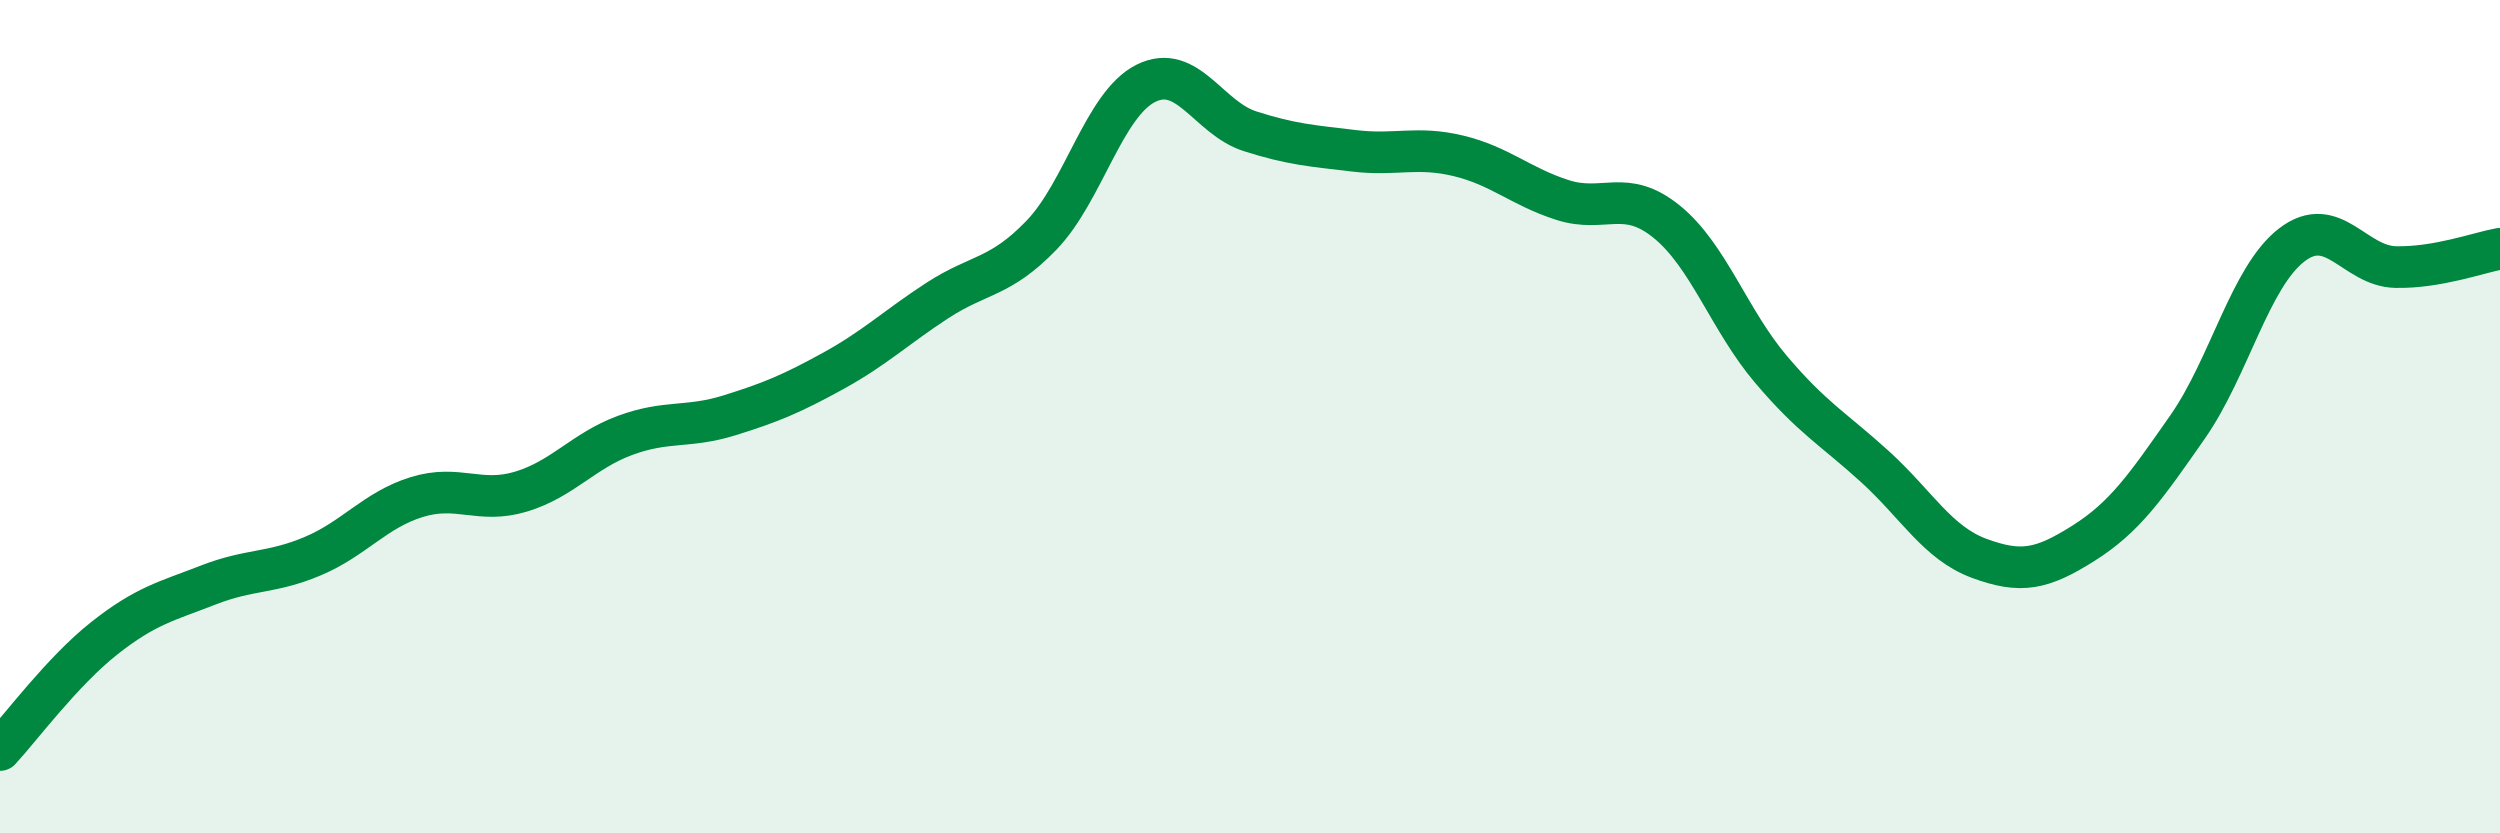 
    <svg width="60" height="20" viewBox="0 0 60 20" xmlns="http://www.w3.org/2000/svg">
      <path
        d="M 0,18 C 0.5,17.46 1.5,16.11 2.5,15.32 C 3.5,14.53 4,14.43 5,14.04 C 6,13.65 6.5,13.77 7.5,13.35 C 8.5,12.93 9,12.24 10,11.93 C 11,11.62 11.5,12.1 12.5,11.8 C 13.5,11.5 14,10.82 15,10.45 C 16,10.08 16.5,10.28 17.5,9.97 C 18.5,9.66 19,9.45 20,8.9 C 21,8.35 21.5,7.86 22.5,7.21 C 23.5,6.56 24,6.68 25,5.64 C 26,4.6 26.5,2.5 27.5,2 C 28.5,1.5 29,2.83 30,3.15 C 31,3.47 31.5,3.5 32.5,3.62 C 33.5,3.74 34,3.5 35,3.74 C 36,3.98 36.5,4.48 37.5,4.8 C 38.5,5.12 39,4.51 40,5.32 C 41,6.13 41.5,7.68 42.5,8.86 C 43.5,10.04 44,10.29 45,11.2 C 46,12.11 46.5,13.03 47.5,13.4 C 48.5,13.77 49,13.67 50,13.04 C 51,12.41 51.5,11.68 52.5,10.25 C 53.5,8.82 54,6.65 55,5.88 C 56,5.11 56.5,6.39 57.5,6.41 C 58.5,6.43 59.5,6.06 60,5.97L60 20L0 20Z"
        fill="#008740"
        opacity="0.1"
        stroke-linecap="round"
        stroke-linejoin="round"
      />
      <path
        d="M 0,18 C 0.5,17.46 1.5,16.11 2.5,15.32 C 3.5,14.53 4,14.43 5,14.04 C 6,13.65 6.5,13.77 7.5,13.35 C 8.5,12.93 9,12.24 10,11.93 C 11,11.62 11.5,12.1 12.5,11.8 C 13.5,11.5 14,10.82 15,10.45 C 16,10.08 16.5,10.28 17.5,9.97 C 18.5,9.66 19,9.45 20,8.9 C 21,8.35 21.5,7.86 22.5,7.21 C 23.5,6.56 24,6.68 25,5.64 C 26,4.6 26.5,2.5 27.5,2 C 28.5,1.5 29,2.83 30,3.15 C 31,3.47 31.5,3.5 32.5,3.62 C 33.5,3.74 34,3.5 35,3.74 C 36,3.98 36.5,4.48 37.5,4.8 C 38.5,5.12 39,4.51 40,5.32 C 41,6.13 41.5,7.68 42.5,8.86 C 43.5,10.04 44,10.29 45,11.2 C 46,12.11 46.5,13.03 47.5,13.4 C 48.5,13.77 49,13.67 50,13.04 C 51,12.41 51.5,11.68 52.5,10.25 C 53.5,8.82 54,6.65 55,5.88 C 56,5.11 56.5,6.39 57.5,6.41 C 58.5,6.43 59.5,6.06 60,5.97"
        stroke="#008740"
        stroke-width="1"
        fill="none"
        stroke-linecap="round"
        stroke-linejoin="round"
      />
    </svg>
  